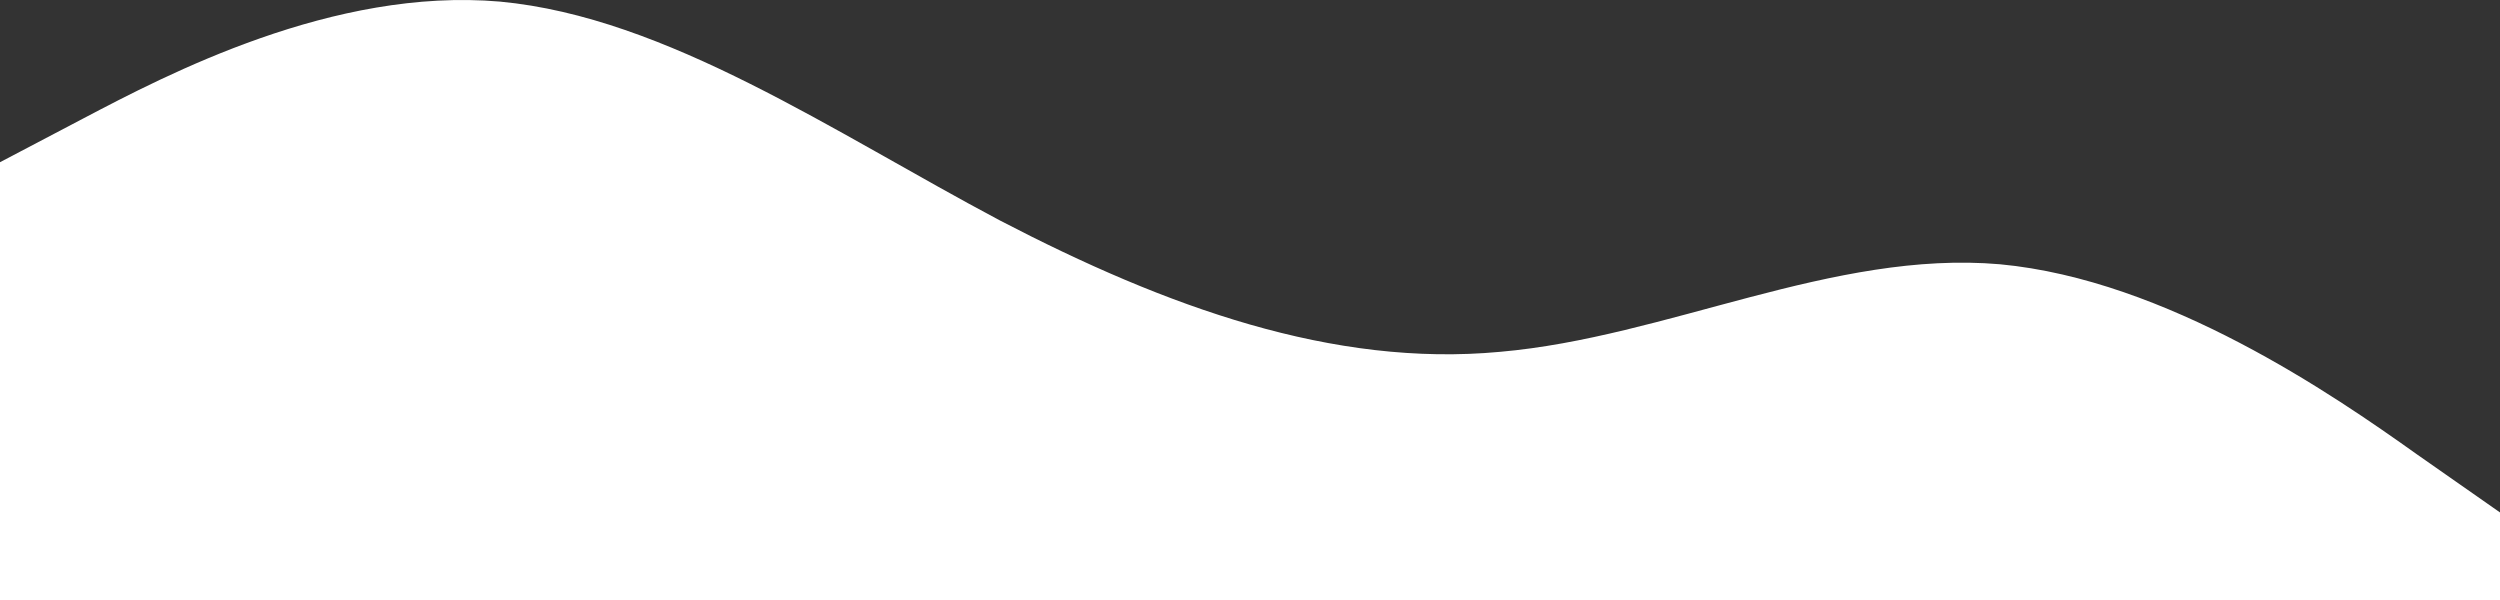 <svg xmlns="http://www.w3.org/2000/svg" width="375" height="90" viewBox="0 0 375 90"><rect x="0" y="0" width="375" height="90" fill="#333333" stroke="none"/><path d="M375,177.581l-12.5-8.742C350,159.933,325,142.695,300,140.355c-25-2.175-50,10.958-75,13.134-25,2.339-50-6.69-75-19.7-25-13.257-50-30.494-75-32.834C50,98.78,25,111.913,12.5,118.48L0,125.047v65.668H375Z" transform="translate(0 -100.714)" fill="#fff"/></svg>